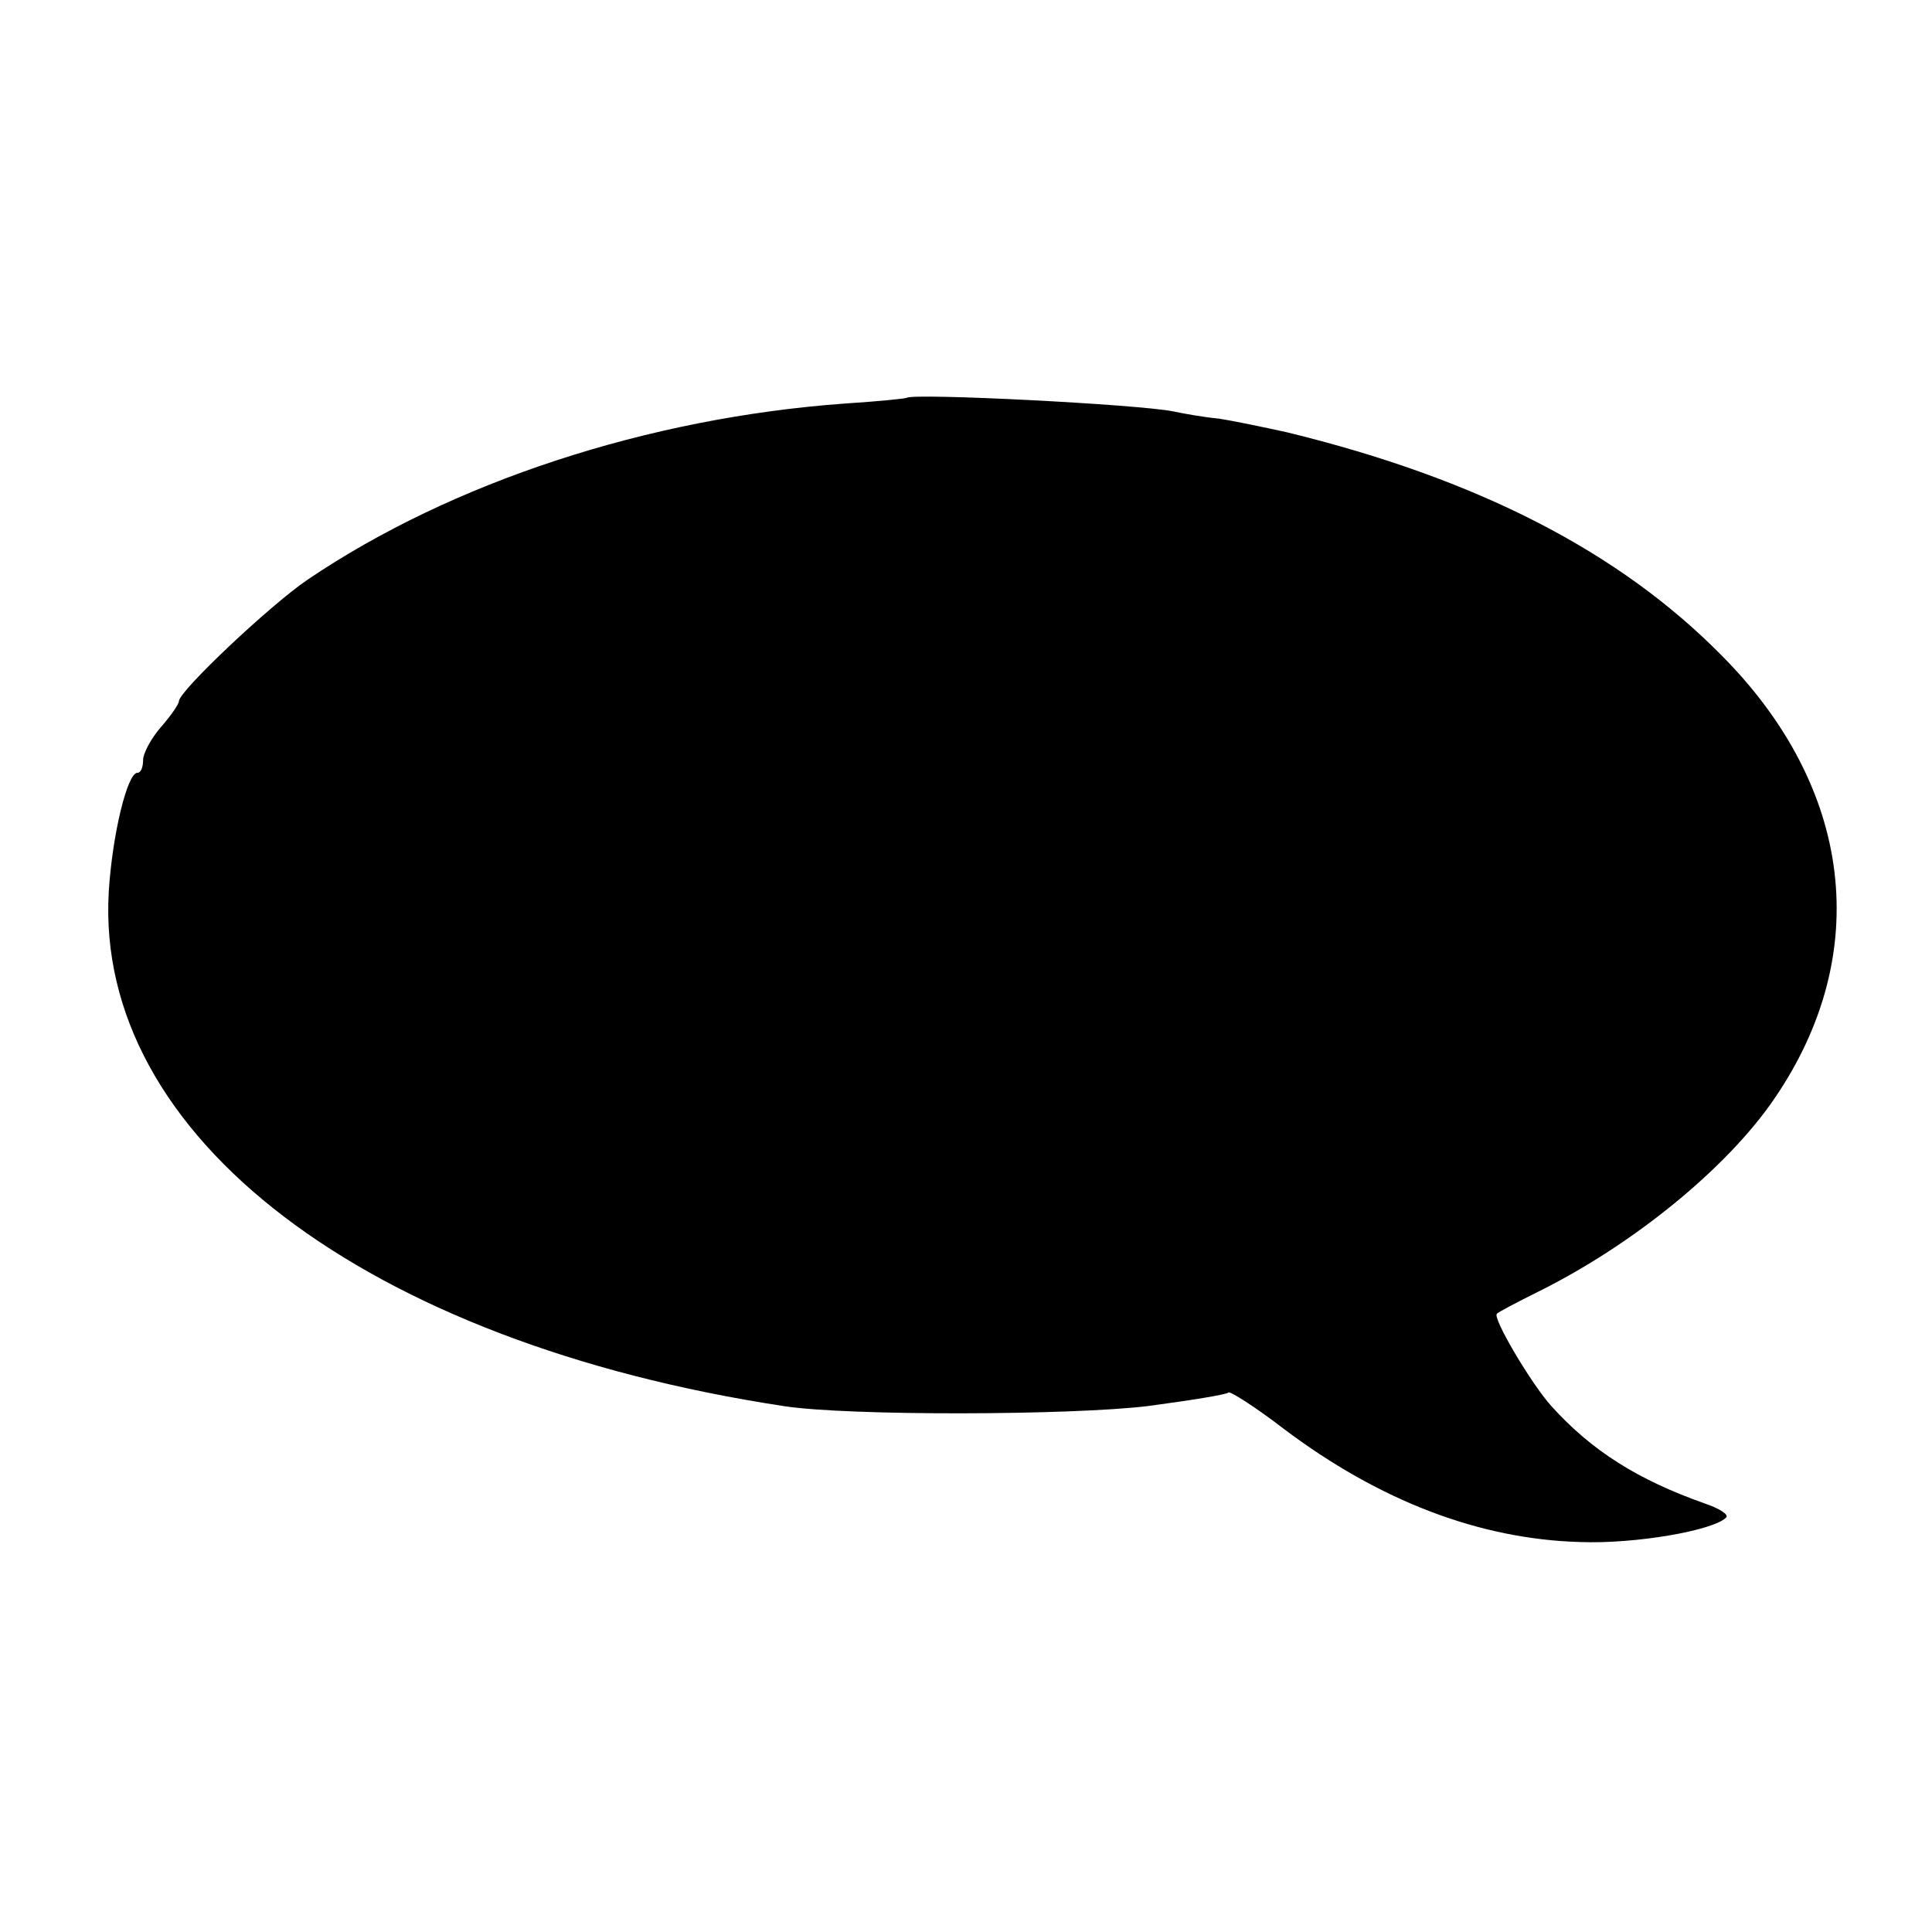 <?xml version="1.0" standalone="no"?>
<!DOCTYPE svg PUBLIC "-//W3C//DTD SVG 20010904//EN"
 "http://www.w3.org/TR/2001/REC-SVG-20010904/DTD/svg10.dtd">
<svg version="1.0" xmlns="http://www.w3.org/2000/svg"
 width="270pt" height="270pt" viewBox="0 0 270 270"
 preserveAspectRatio="xMidYMid meet">
<g transform="translate(0,270) scale(0.1,-0.1)"
fill="#000000" stroke="none">
<path d="M1267 2144 c-1 -1 -40 -5 -87 -8 -275 -20 -549 -110 -750 -246 -53
-36 -180 -156 -180 -170 0 -4 -11 -20 -25 -36 -14 -16 -25 -37 -25 -46 0 -10
-3 -18 -8 -18 -14 0 -35 -86 -40 -166 -20 -342 359 -630 943 -719 90 -14 402
-13 509 0 60 8 110 16 113 19 2 2 37 -20 76 -50 135 -102 275 -155 415 -159
77 -3 186 16 204 34 5 4 -9 13 -30 20 -93 33 -157 73 -214 136 -28 31 -83 124
-76 129 1 2 28 16 58 31 133 66 264 173 330 270 138 202 110 434 -74 619 -143
145 -341 247 -608 312 -32 7 -75 16 -95 19 -21 2 -49 7 -63 10 -49 10 -364 26
-373 19z"/>
</g>
</svg>
